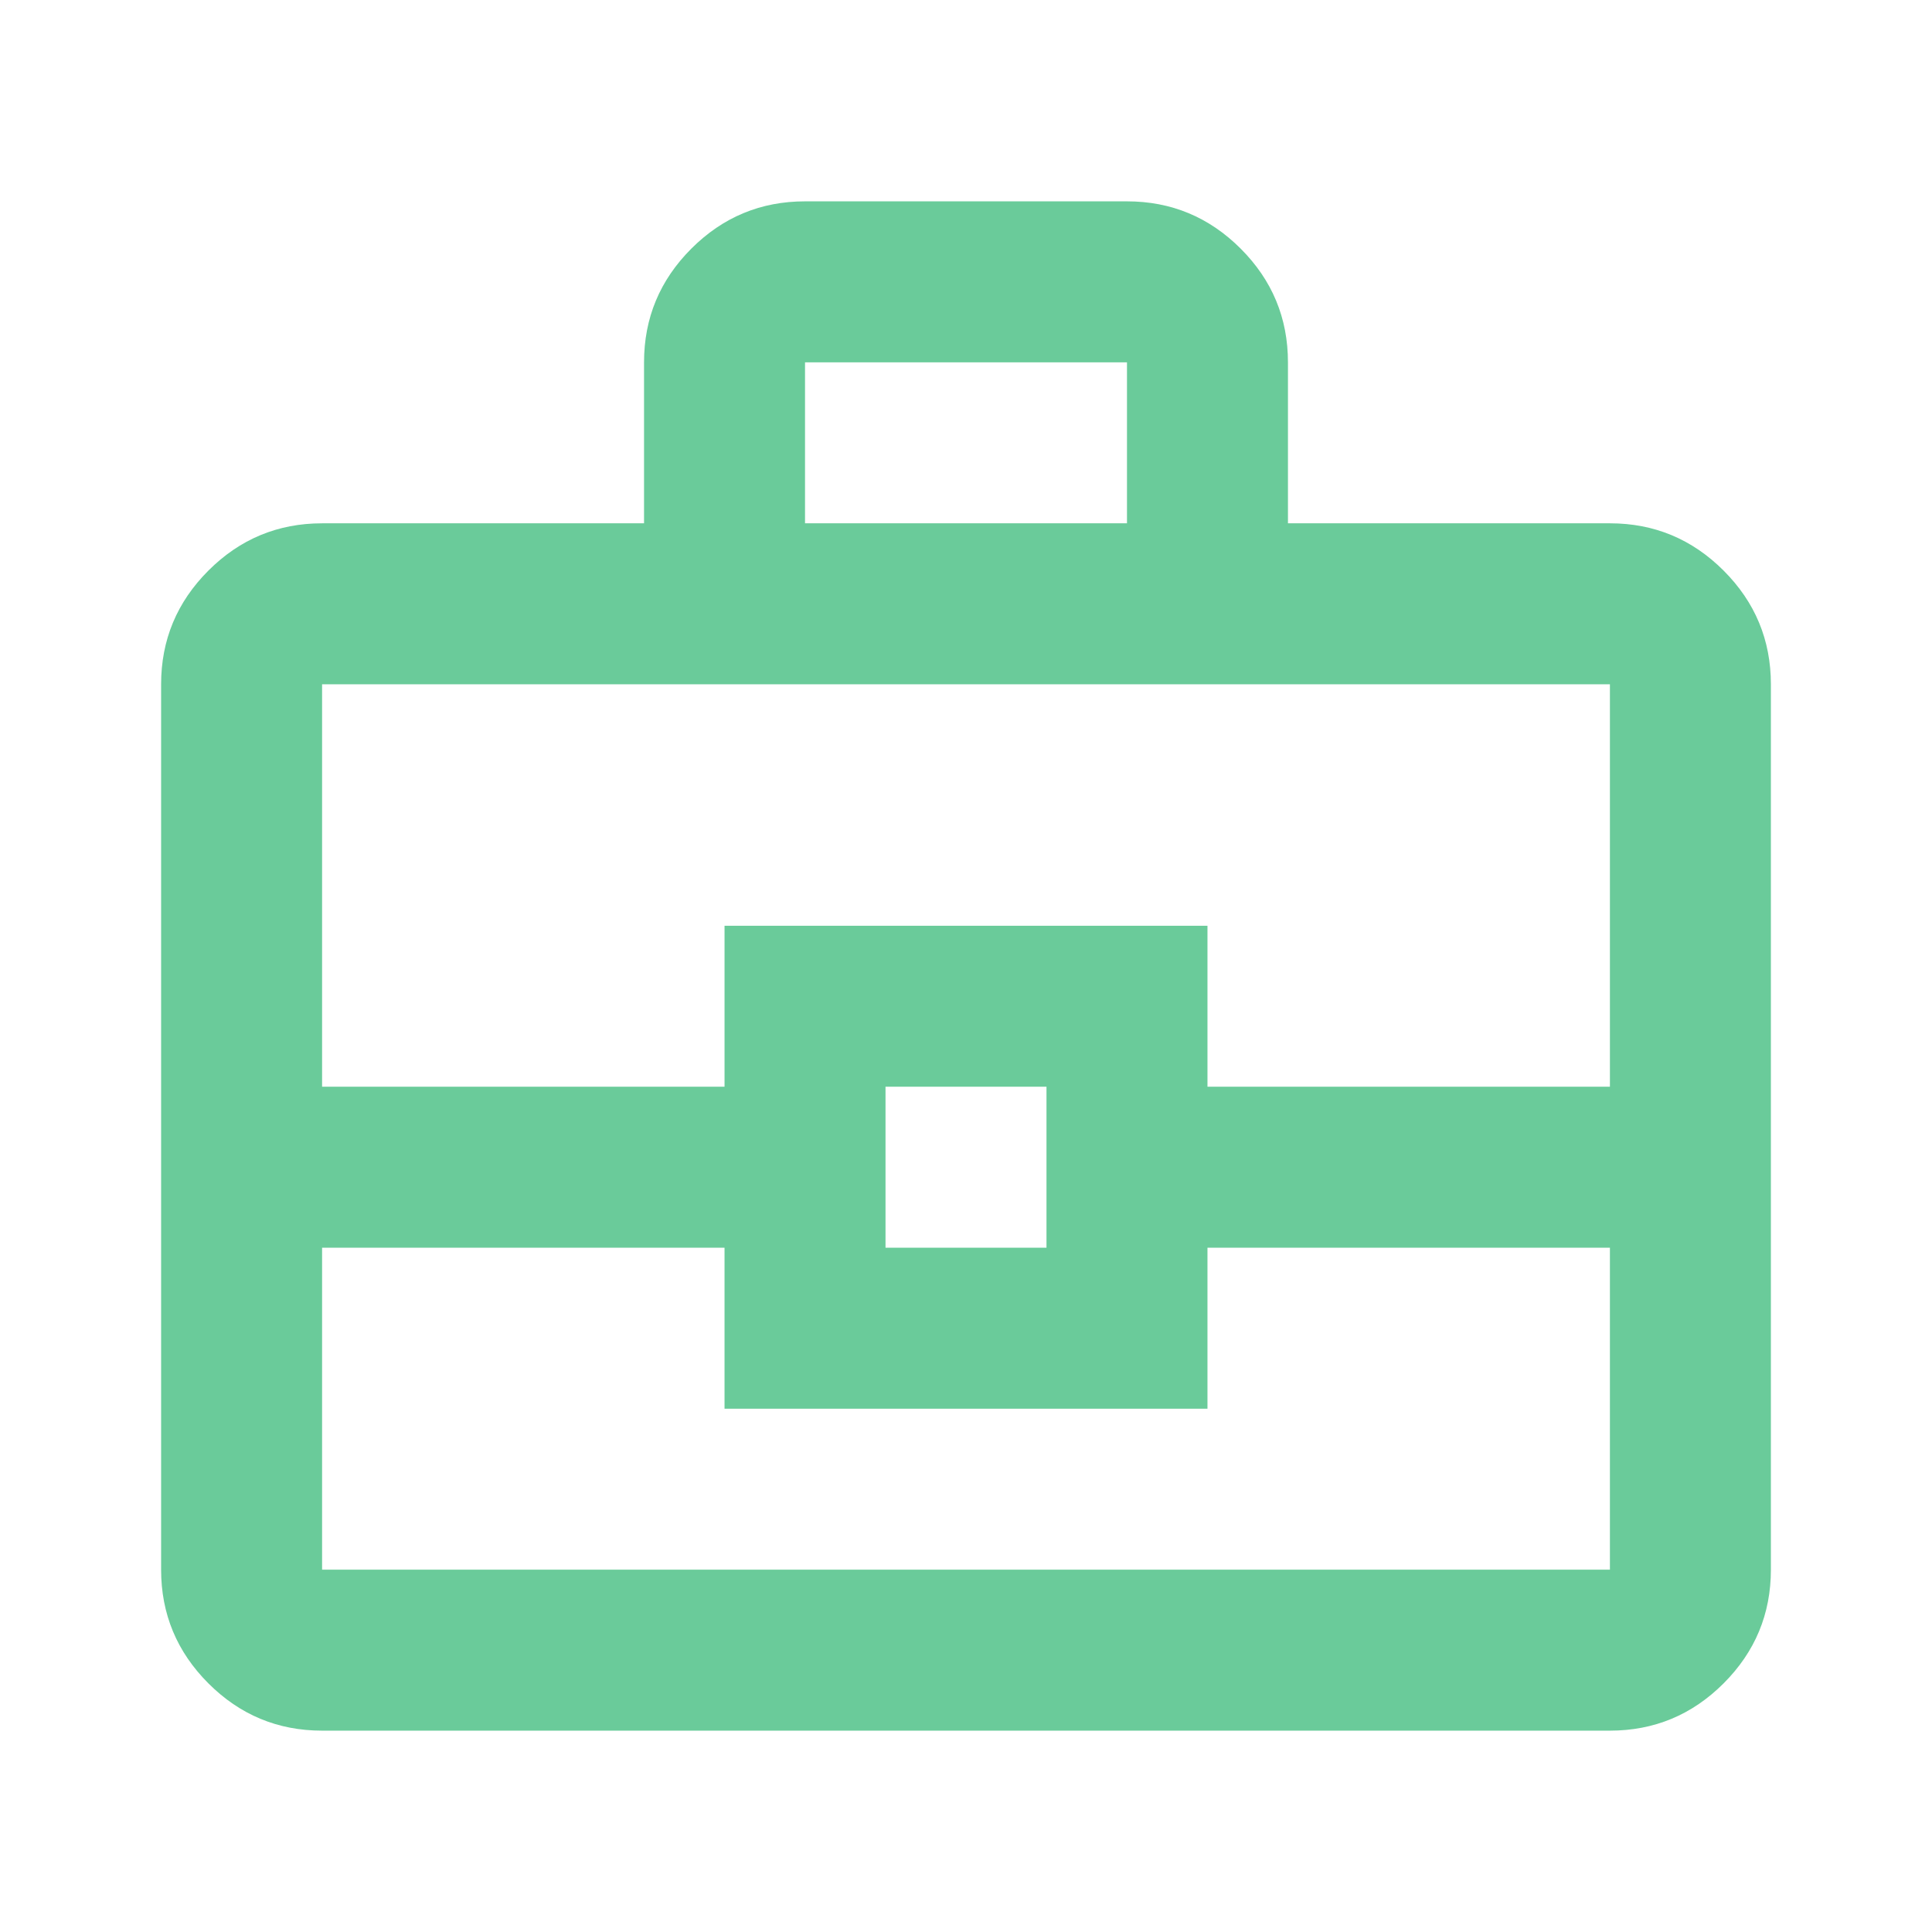 <?xml version="1.0" encoding="UTF-8" standalone="no"?>
<svg
   xmlns:dc="http://purl.org/dc/elements/1.1/"
   xmlns:cc="http://creativecommons.org/ns#"
   xmlns:rdf="http://www.w3.org/1999/02/22-rdf-syntax-ns#"
   xmlns:svg="http://www.w3.org/2000/svg"
   xmlns="http://www.w3.org/2000/svg"
   xmlns:sodipodi="http://sodipodi.sourceforge.net/DTD/sodipodi-0.dtd"
   xmlns:inkscape="http://www.inkscape.org/namespaces/inkscape"
   height="32"
   viewBox="0 -960 1280 1280"
   width="32"
   fill="#6acb9a"
   version="1.1"
   id="svg4"
   sodipodi:docname="briefcase_green.svg"
   inkscape:version="1.0.2-2 (e86c870879, 2021-01-15)">
  <defs
     id="defs8" />
  <sodipodi:namedview
     pagecolor="#ffffff"
     bordercolor="#666666"
     borderopacity="1"
     objecttolerance="10"
     gridtolerance="10"
     guidetolerance="10"
     inkscape:pageopacity="0"
     inkscape:pageshadow="2"
     inkscape:window-width="1920"
     inkscape:window-height="1137"
     id="namedview6"
     showgrid="false"
     inkscape:zoom="30.625"
     inkscape:cx="12"
     inkscape:cy="17.22449"
     inkscape:window-x="-8"
     inkscape:window-y="-8"
     inkscape:window-maximized="1"
     inkscape:current-layer="svg4" />
  <path
     d="m 213.39,186.6 q -43.994,0 -75.323,-31.329 -31.329,-31.329 -31.329,-75.323 v -586.589 q 0,-43.994 31.329,-75.323 31.329,-31.329 75.323,-31.329 h 213.305 v -106.653 q 0,-43.994 31.329,-75.323 Q 489.353,-826.6 533.347,-826.6 h 213.305 q 43.994,0 75.323,31.329 31.329,31.329 31.329,75.323 v 106.653 h 213.305 q 43.994,0 75.323,31.329 31.329,31.329 31.329,75.323 V 79.947 q 0,43.994 -31.329,75.323 Q 1110.605,186.6 1066.611,186.6 Z M 533.347,-613.295 H 746.653 V -719.947 H 533.347 Z m 533.263,479.937 H 799.979 V -26.705 H 480.021 V -133.358 H 213.39 V 79.947 h 853.221 z m -479.937,0 H 693.326 V -240.011 H 586.674 Z m -373.284,-106.653 h 266.632 v -106.653 h 319.958 v 106.653 H 1066.611 V -506.642 H 213.39 Z m 426.611,53.326 z"
     id="path2"
     style="stroke-width:1.333" />
</svg>
